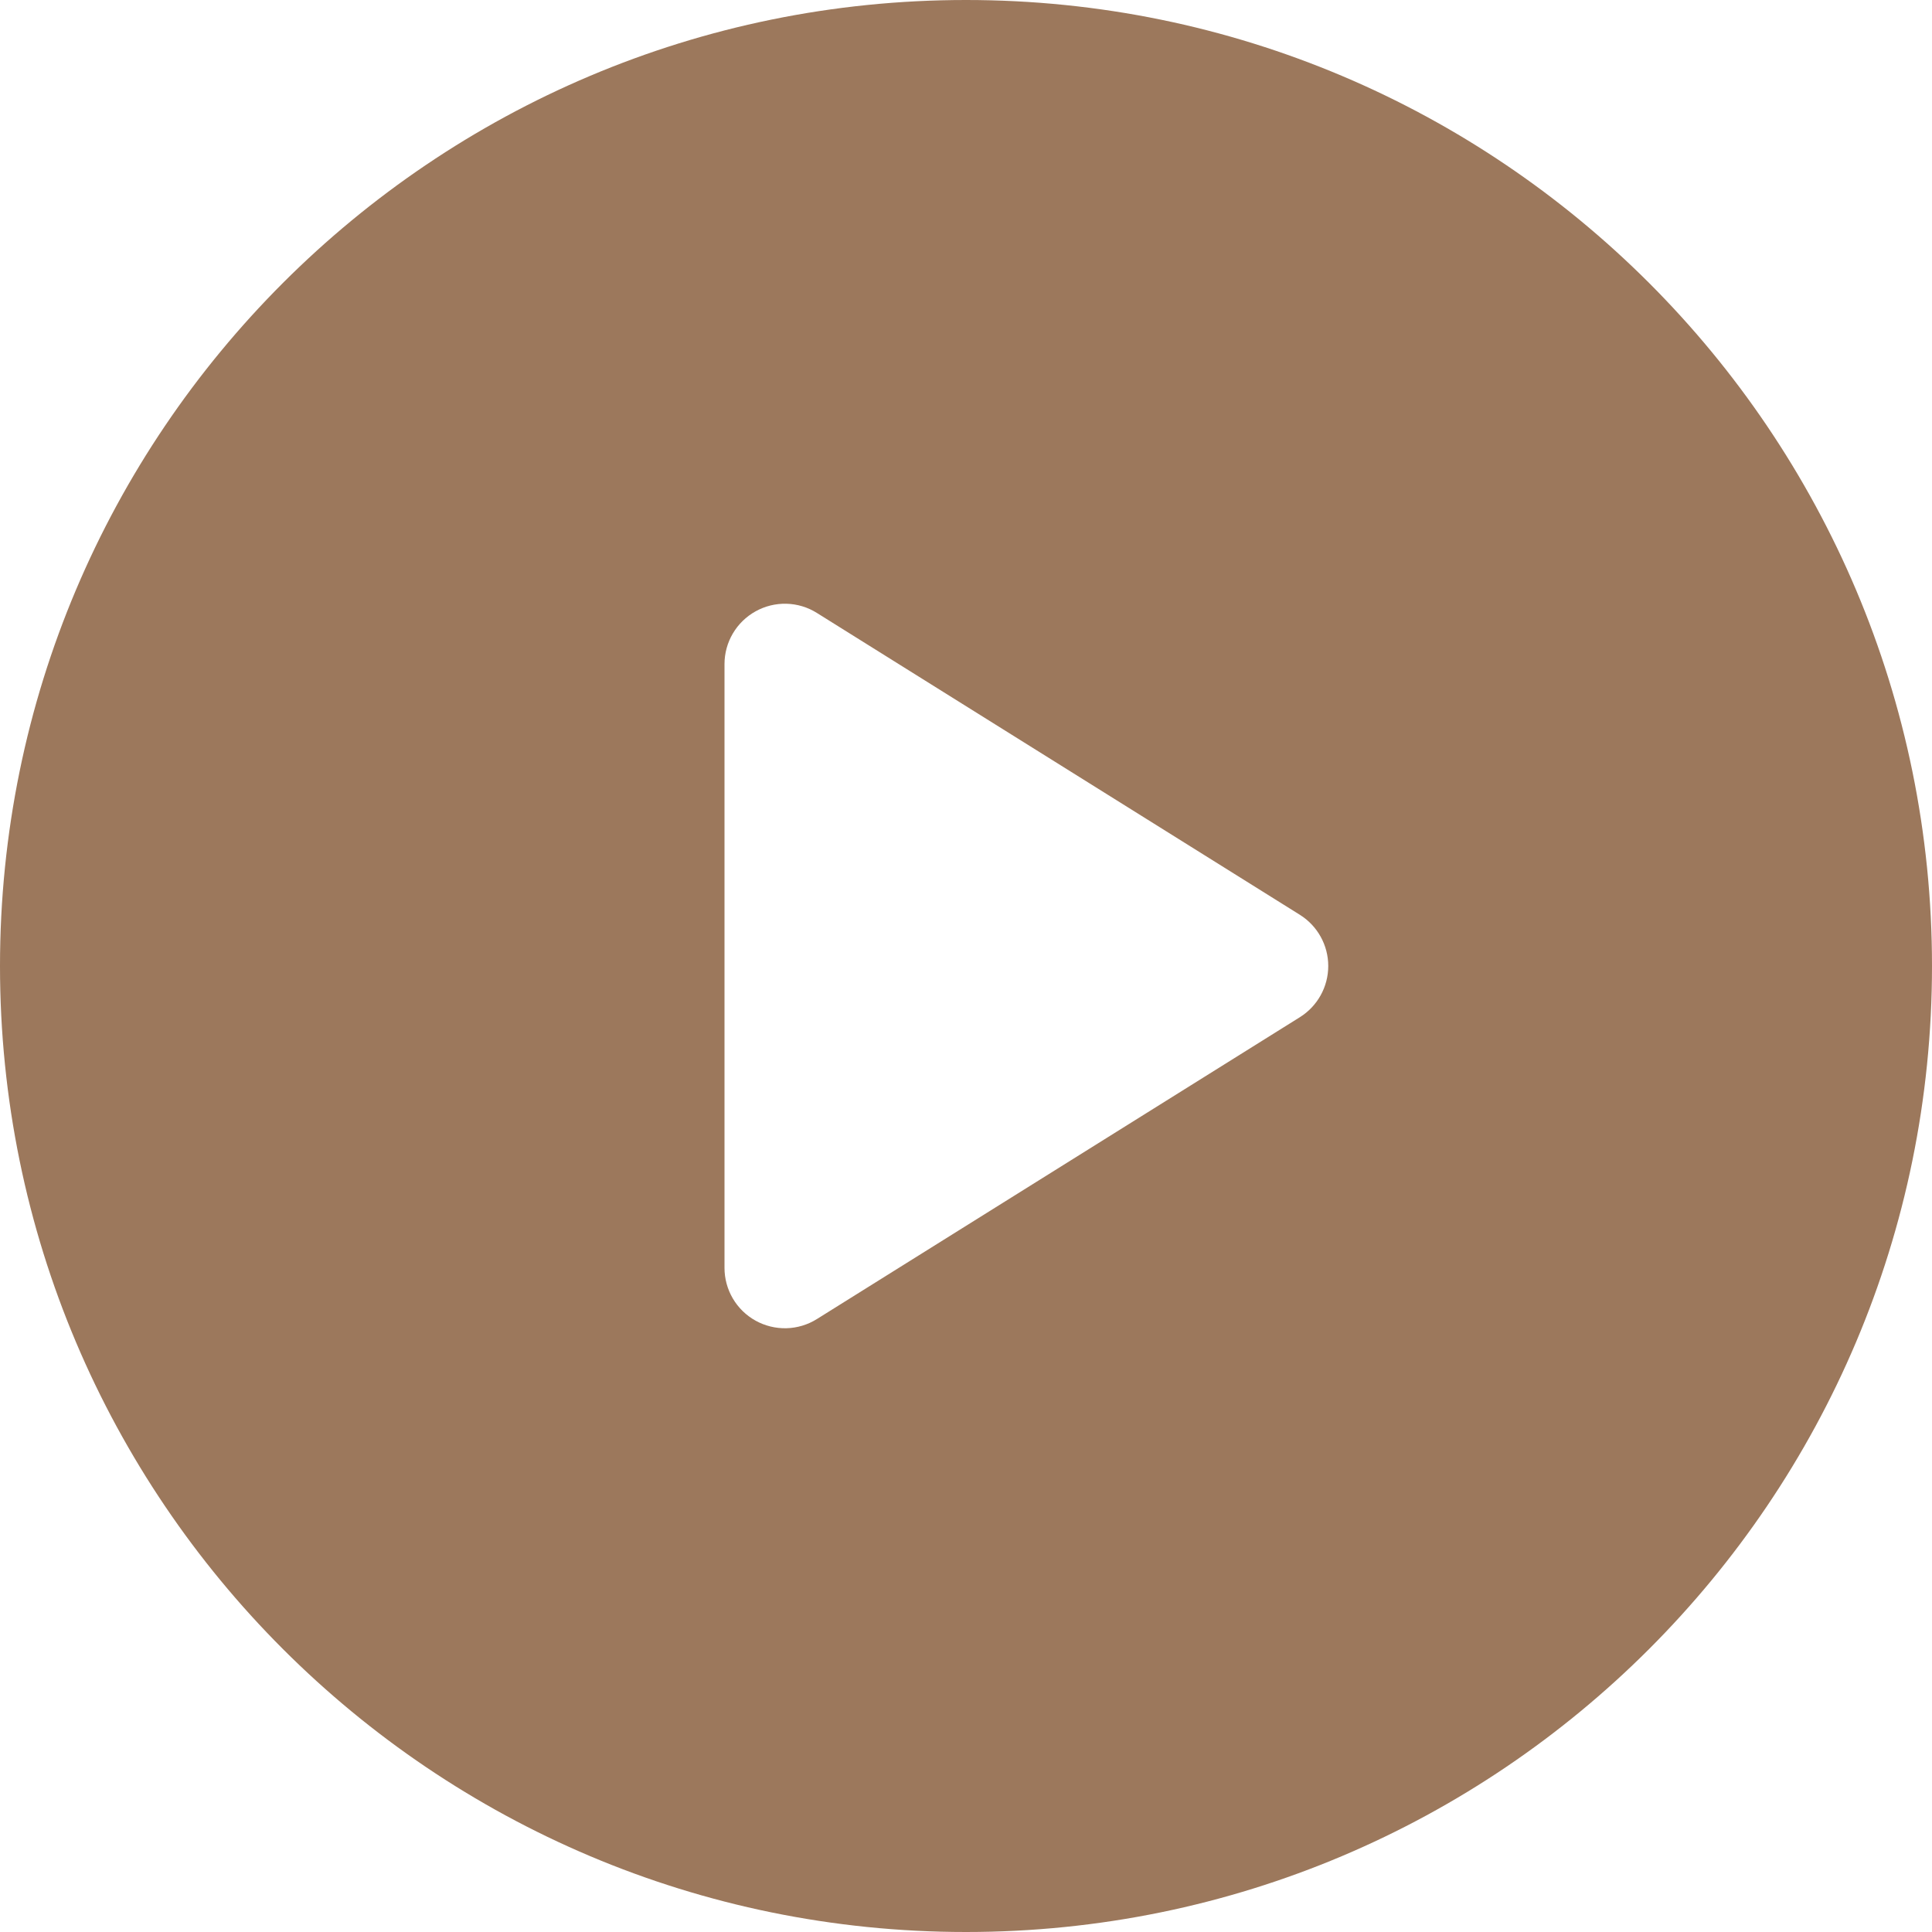 <?xml version="1.0" encoding="UTF-8"?> <svg xmlns="http://www.w3.org/2000/svg" width="100" height="100" viewBox="0 0 100 100" fill="none"><g clip-path="url(#clip0_143_2)"><path d="M50 0C22.386 0 0 22.386 0 50C0 77.614 22.386 100 50 100C77.614 100 100 77.614 100 50C100 22.386 77.614 0 50 0ZM67.281 52.65L42.281 68.275C41.808 68.571 41.264 68.734 40.707 68.749C40.149 68.763 39.598 68.628 39.11 68.358C38.622 68.088 38.215 67.692 37.932 67.211C37.649 66.73 37.5 66.183 37.5 65.625V34.375C37.5 33.238 38.116 32.193 39.11 31.642C39.597 31.371 40.149 31.235 40.707 31.25C41.265 31.264 41.808 31.428 42.281 31.725L67.281 47.35C68.195 47.922 68.75 48.923 68.75 50C68.75 51.077 68.195 52.078 67.281 52.65Z" fill="#9C785C"></path></g><defs><clipPath id="clip0_143_2"><rect width="100" height="100" fill="white"></rect></clipPath></defs></svg> 